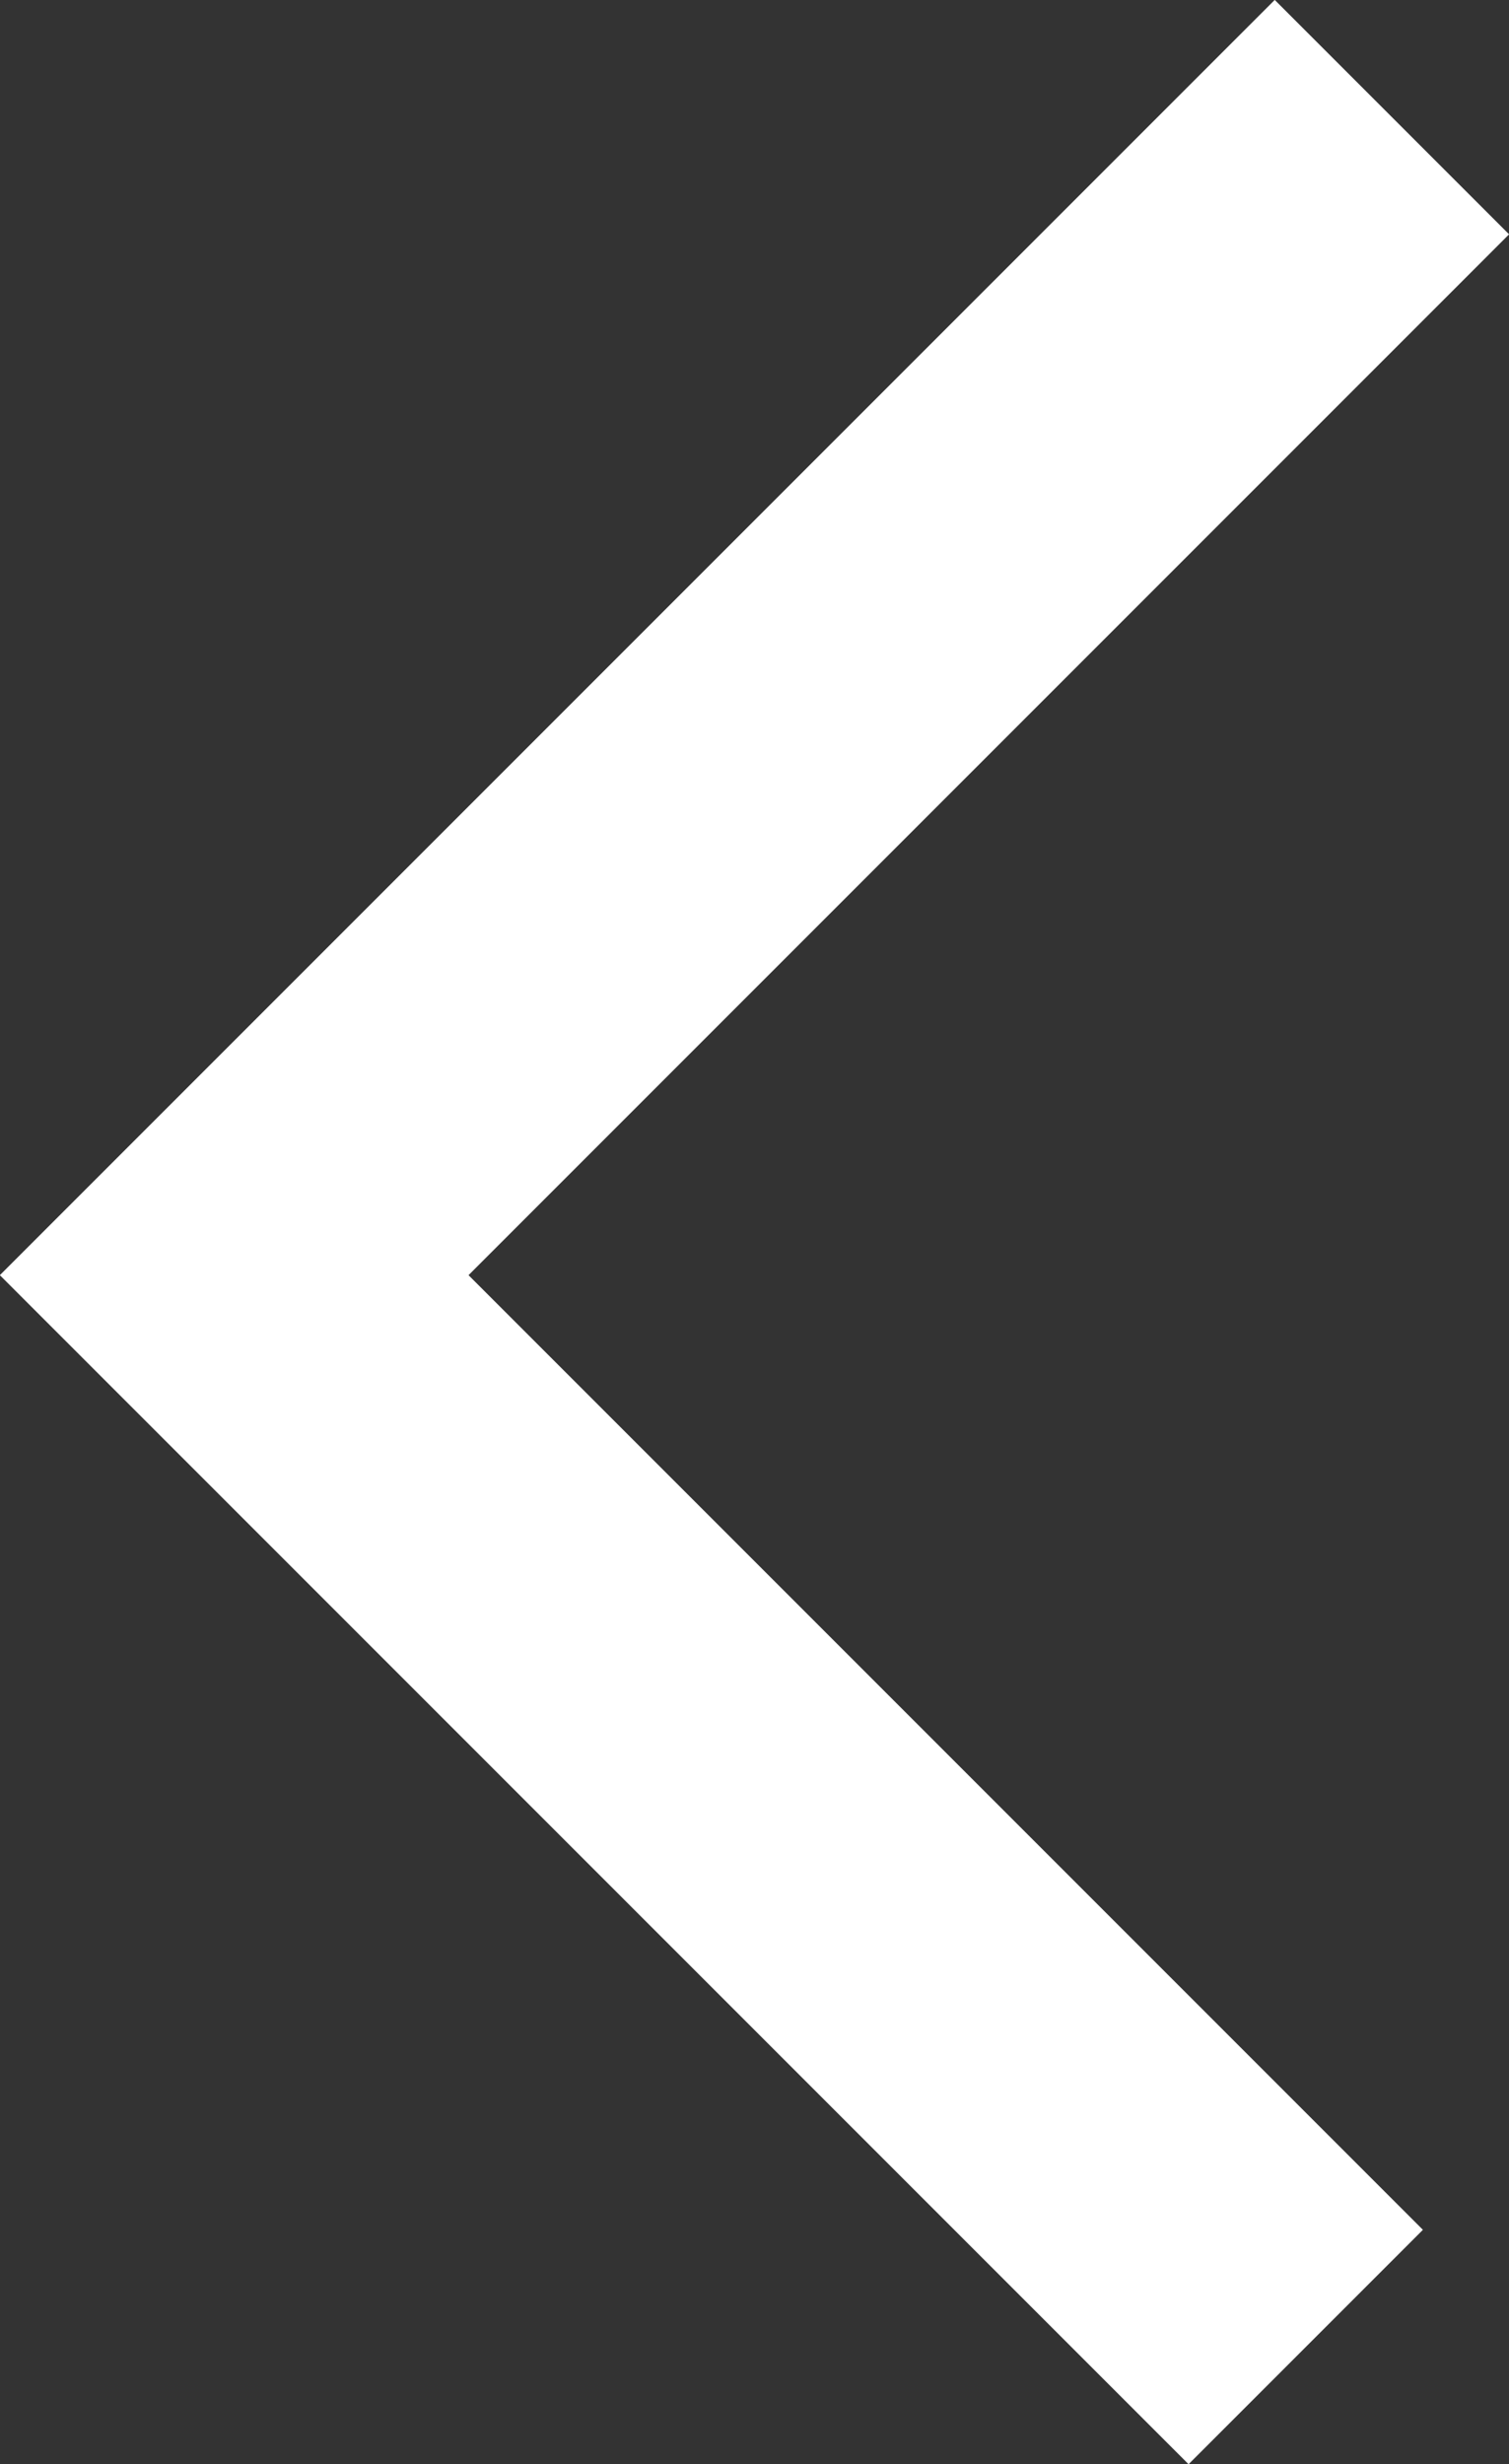 <?xml version="1.0" encoding="UTF-8"?><svg xmlns="http://www.w3.org/2000/svg" viewBox="0 0 13.66 22.3"><rect x="0" y="0" width="13.66" height="22.3" fill="#333333" stroke="none"/><defs><style>.d{fill:none;stroke:#fff;stroke-miterlimit:10;stroke-width:3px;}</style></defs><g id="a"/><g id="b"><g id="c"><polyline class="d" points="12.6 1.06 2.12 11.54 11.82 21.24"/></g></g></svg>
